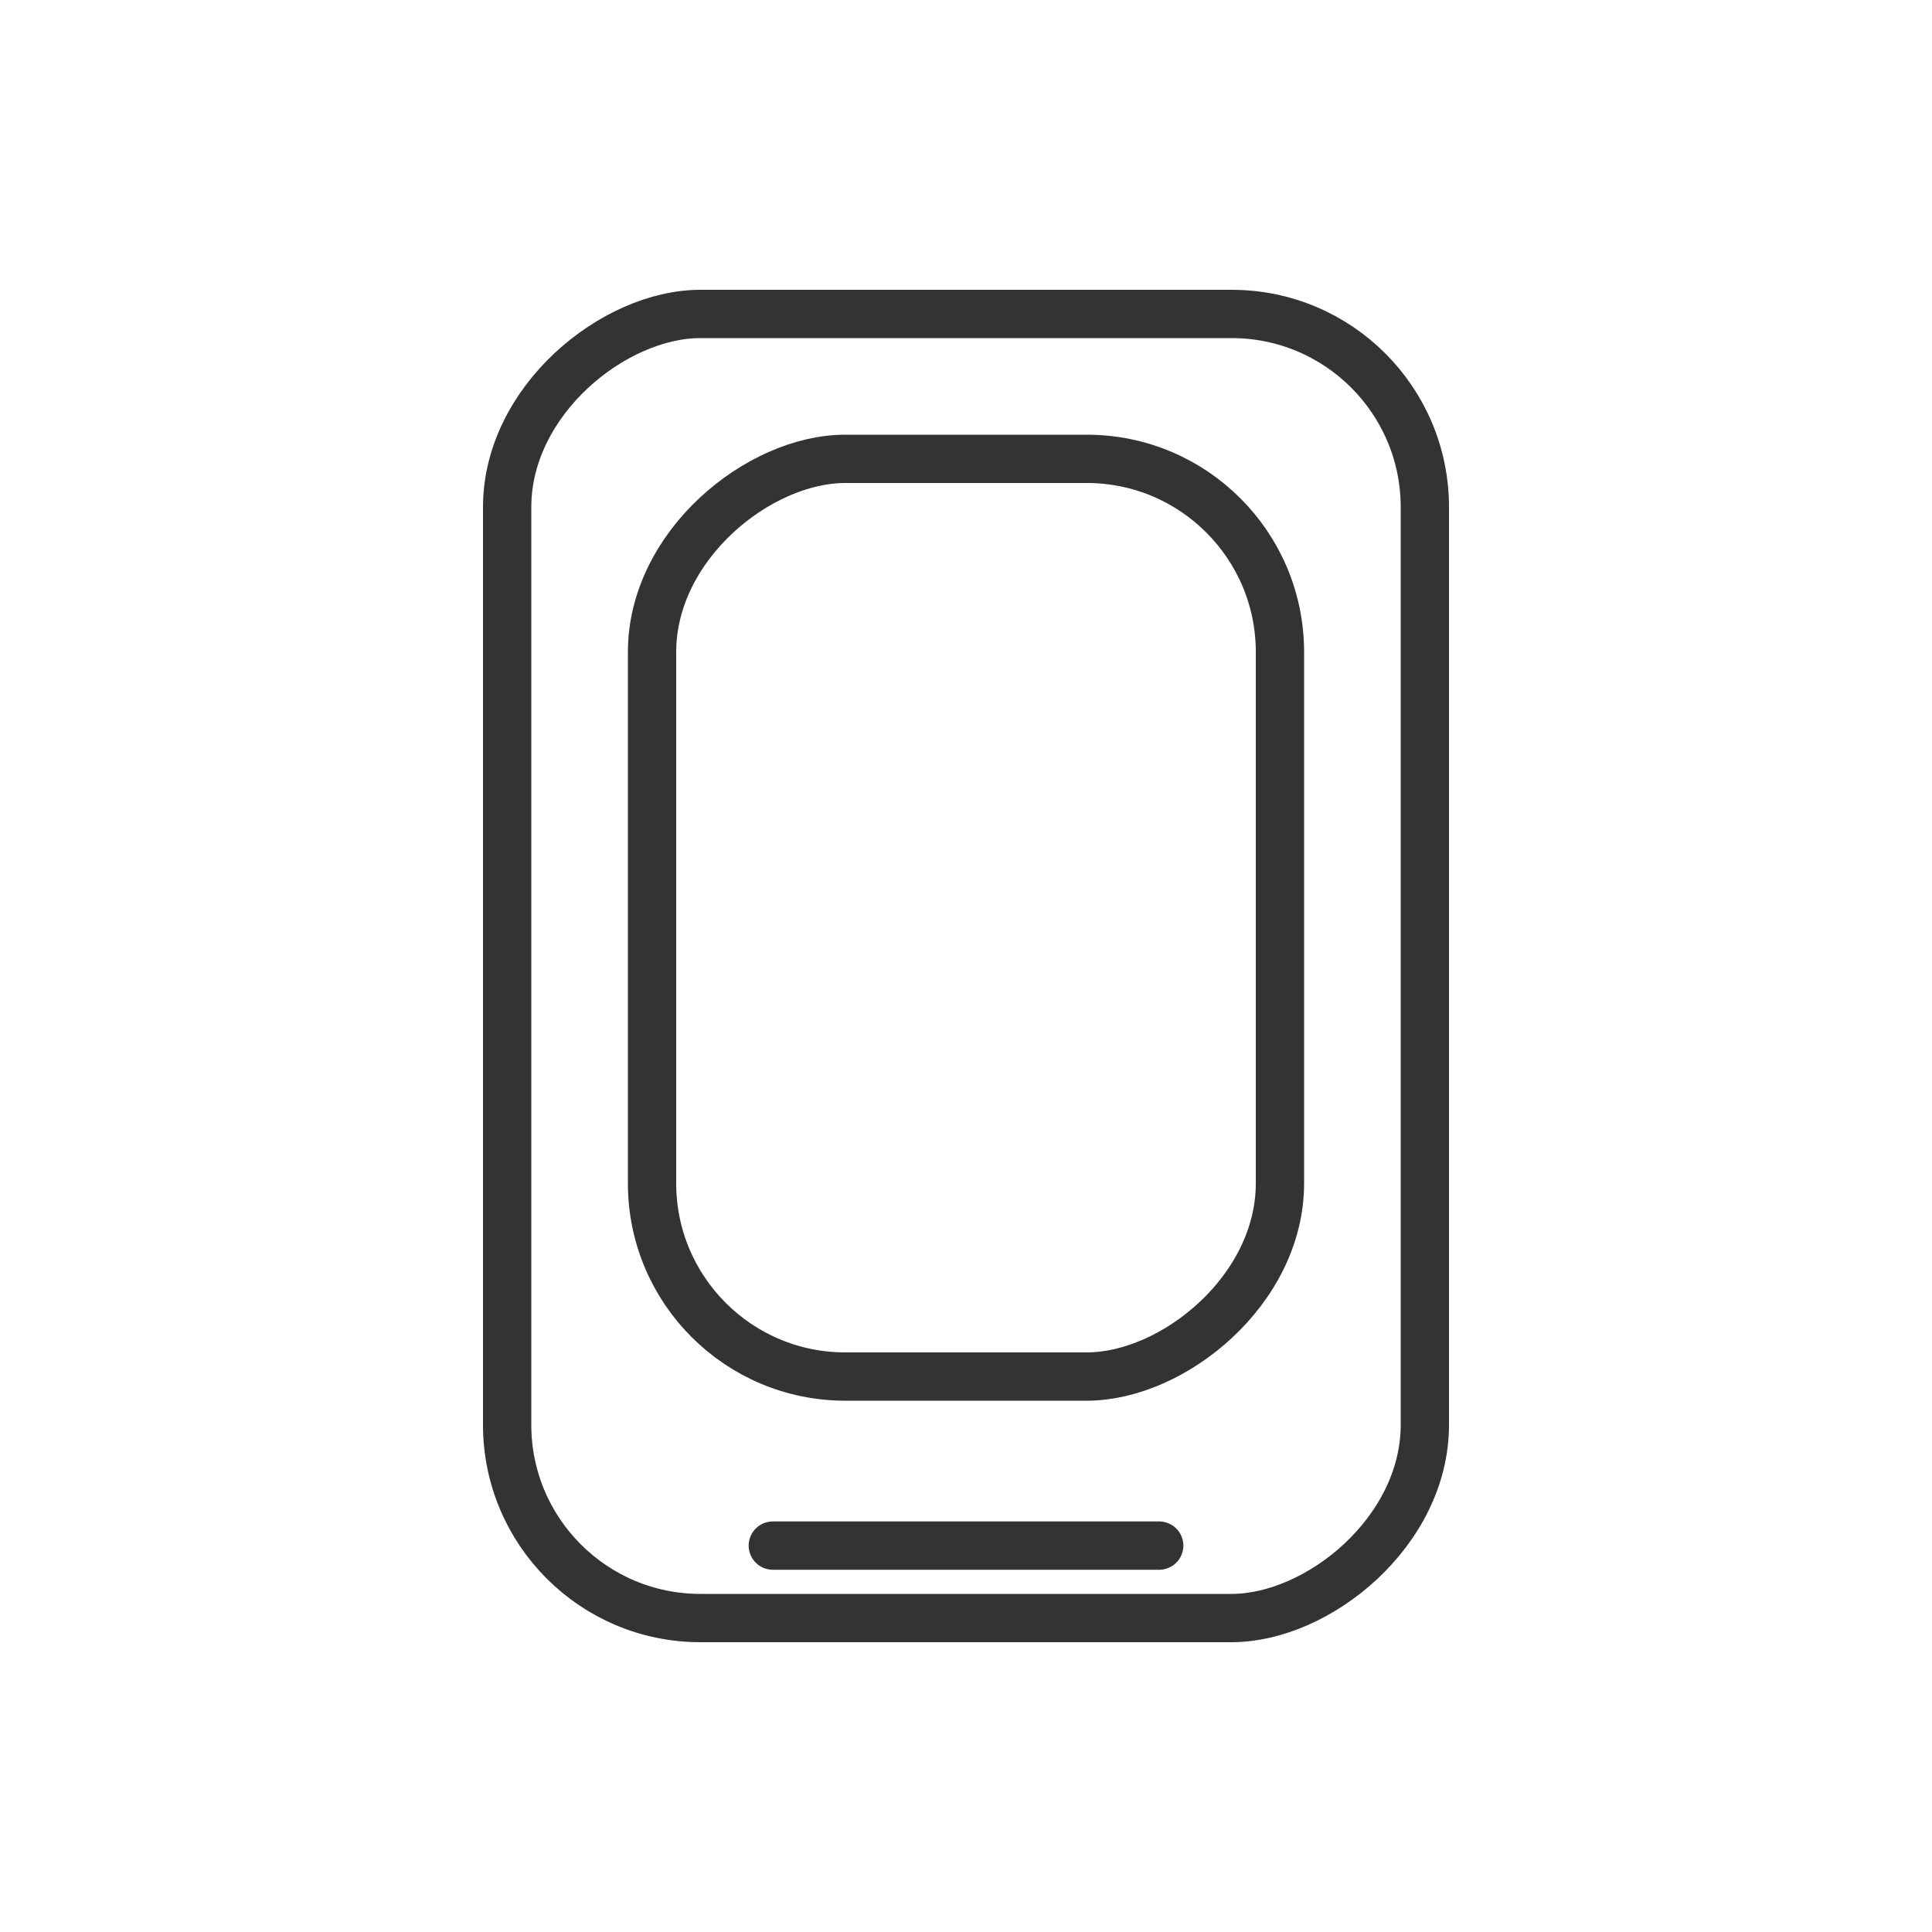 <svg xmlns="http://www.w3.org/2000/svg" xmlns:xlink="http://www.w3.org/1999/xlink" width="20" height="20" viewBox="0 0 20 20">
    <defs>
        <path id="b" d="M0 44h320v397H0z"/>
        <filter id="a" width="106.6%" height="105.3%" x="-3.3%" y="-1.9%" filterUnits="objectBoundingBox">
            <feOffset dy="3" in="SourceAlpha" result="shadowOffsetOuter1"/>
            <feGaussianBlur in="shadowOffsetOuter1" result="shadowBlurOuter1" stdDeviation="3"/>
            <feColorMatrix in="shadowBlurOuter1" values="0 0 0 0 0 0 0 0 0 0 0 0 0 0 0 0 0 0 0.2 0"/>
        </filter>
    </defs>
    <g fill="none" fill-rule="evenodd">
        <g transform="translate(-21 -330)">
            <use fill="#000" filter="url(#a)" xlink:href="#b"/>
            <use fill="#FFF" xlink:href="#b"/>
        </g>
        <g stroke="#333" stroke-width=".5">
            <rect width="13.5" height="9.5" x="3.25" y="5.25" rx="2" transform="rotate(90 10 10)"/>
            <rect width="9.5" height="6.5" x="5.25" y="6.25" rx="2" transform="rotate(90 10 9.5)"/>
            <path stroke-linecap="round" stroke-linejoin="round" d="M8 16h4"/>
        </g>
    </g>
</svg>
